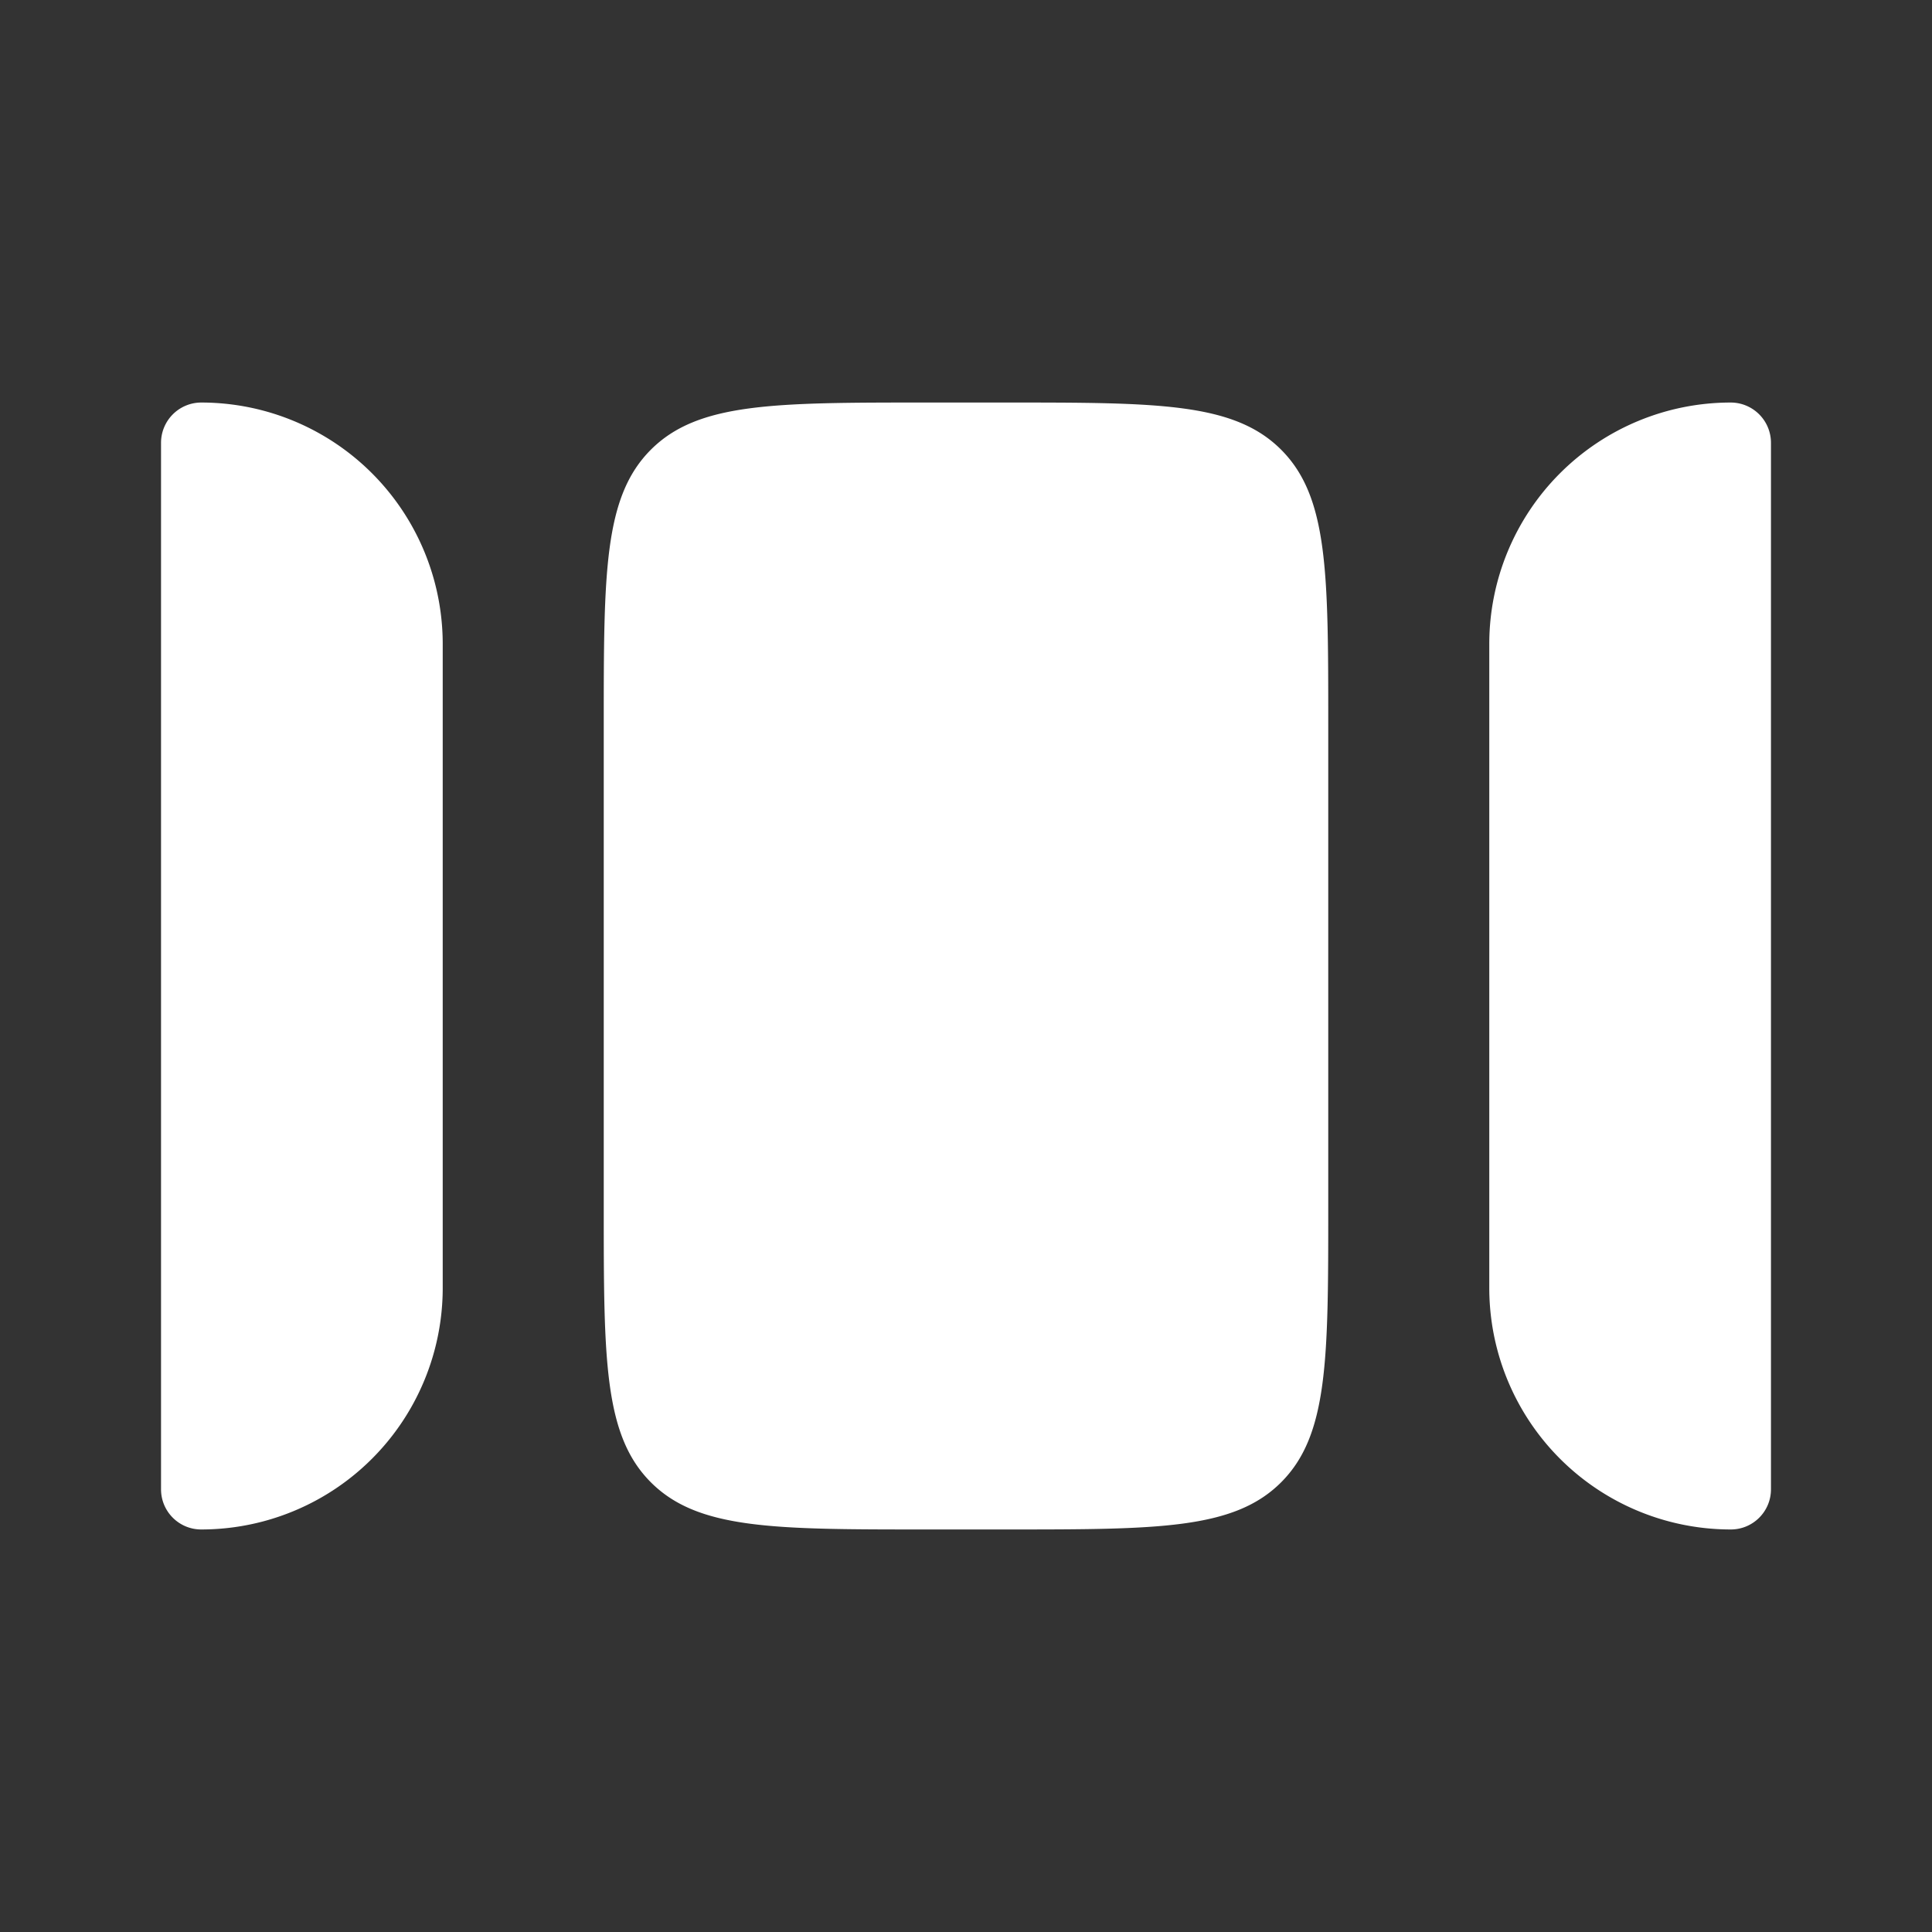 <svg xmlns="http://www.w3.org/2000/svg" width="20" height="20" fill="none"><rect width="100%" height="100%" fill="#333333" stroke="none"/><path fill="#fff" d="M4.583 13.333V6.667a2.5 2.5 0 0 0-2.5-2.5.417.417 0 0 0-.416.416v10.834c0 .23.186.416.416.416a2.5 2.5 0 0 0 2.5-2.5zm5.834-9.166c1.571 0 2.357 0 2.845.488s.488 1.274.488 2.845v5c0 1.571 0 2.357-.488 2.845s-1.274.488-2.845.488h-.834c-1.571 0-2.357 0-2.845-.488S6.25 14.071 6.25 12.5v-5c0-1.571 0-2.357.488-2.845s1.274-.488 2.845-.488h.834zm5 2.5v6.666a2.5 2.5 0 0 0 2.5 2.5c.23 0 .416-.186.416-.416V4.583a.417.417 0 0 0-.416-.416 2.5 2.5 0 0 0-2.5 2.5z"/></svg>
